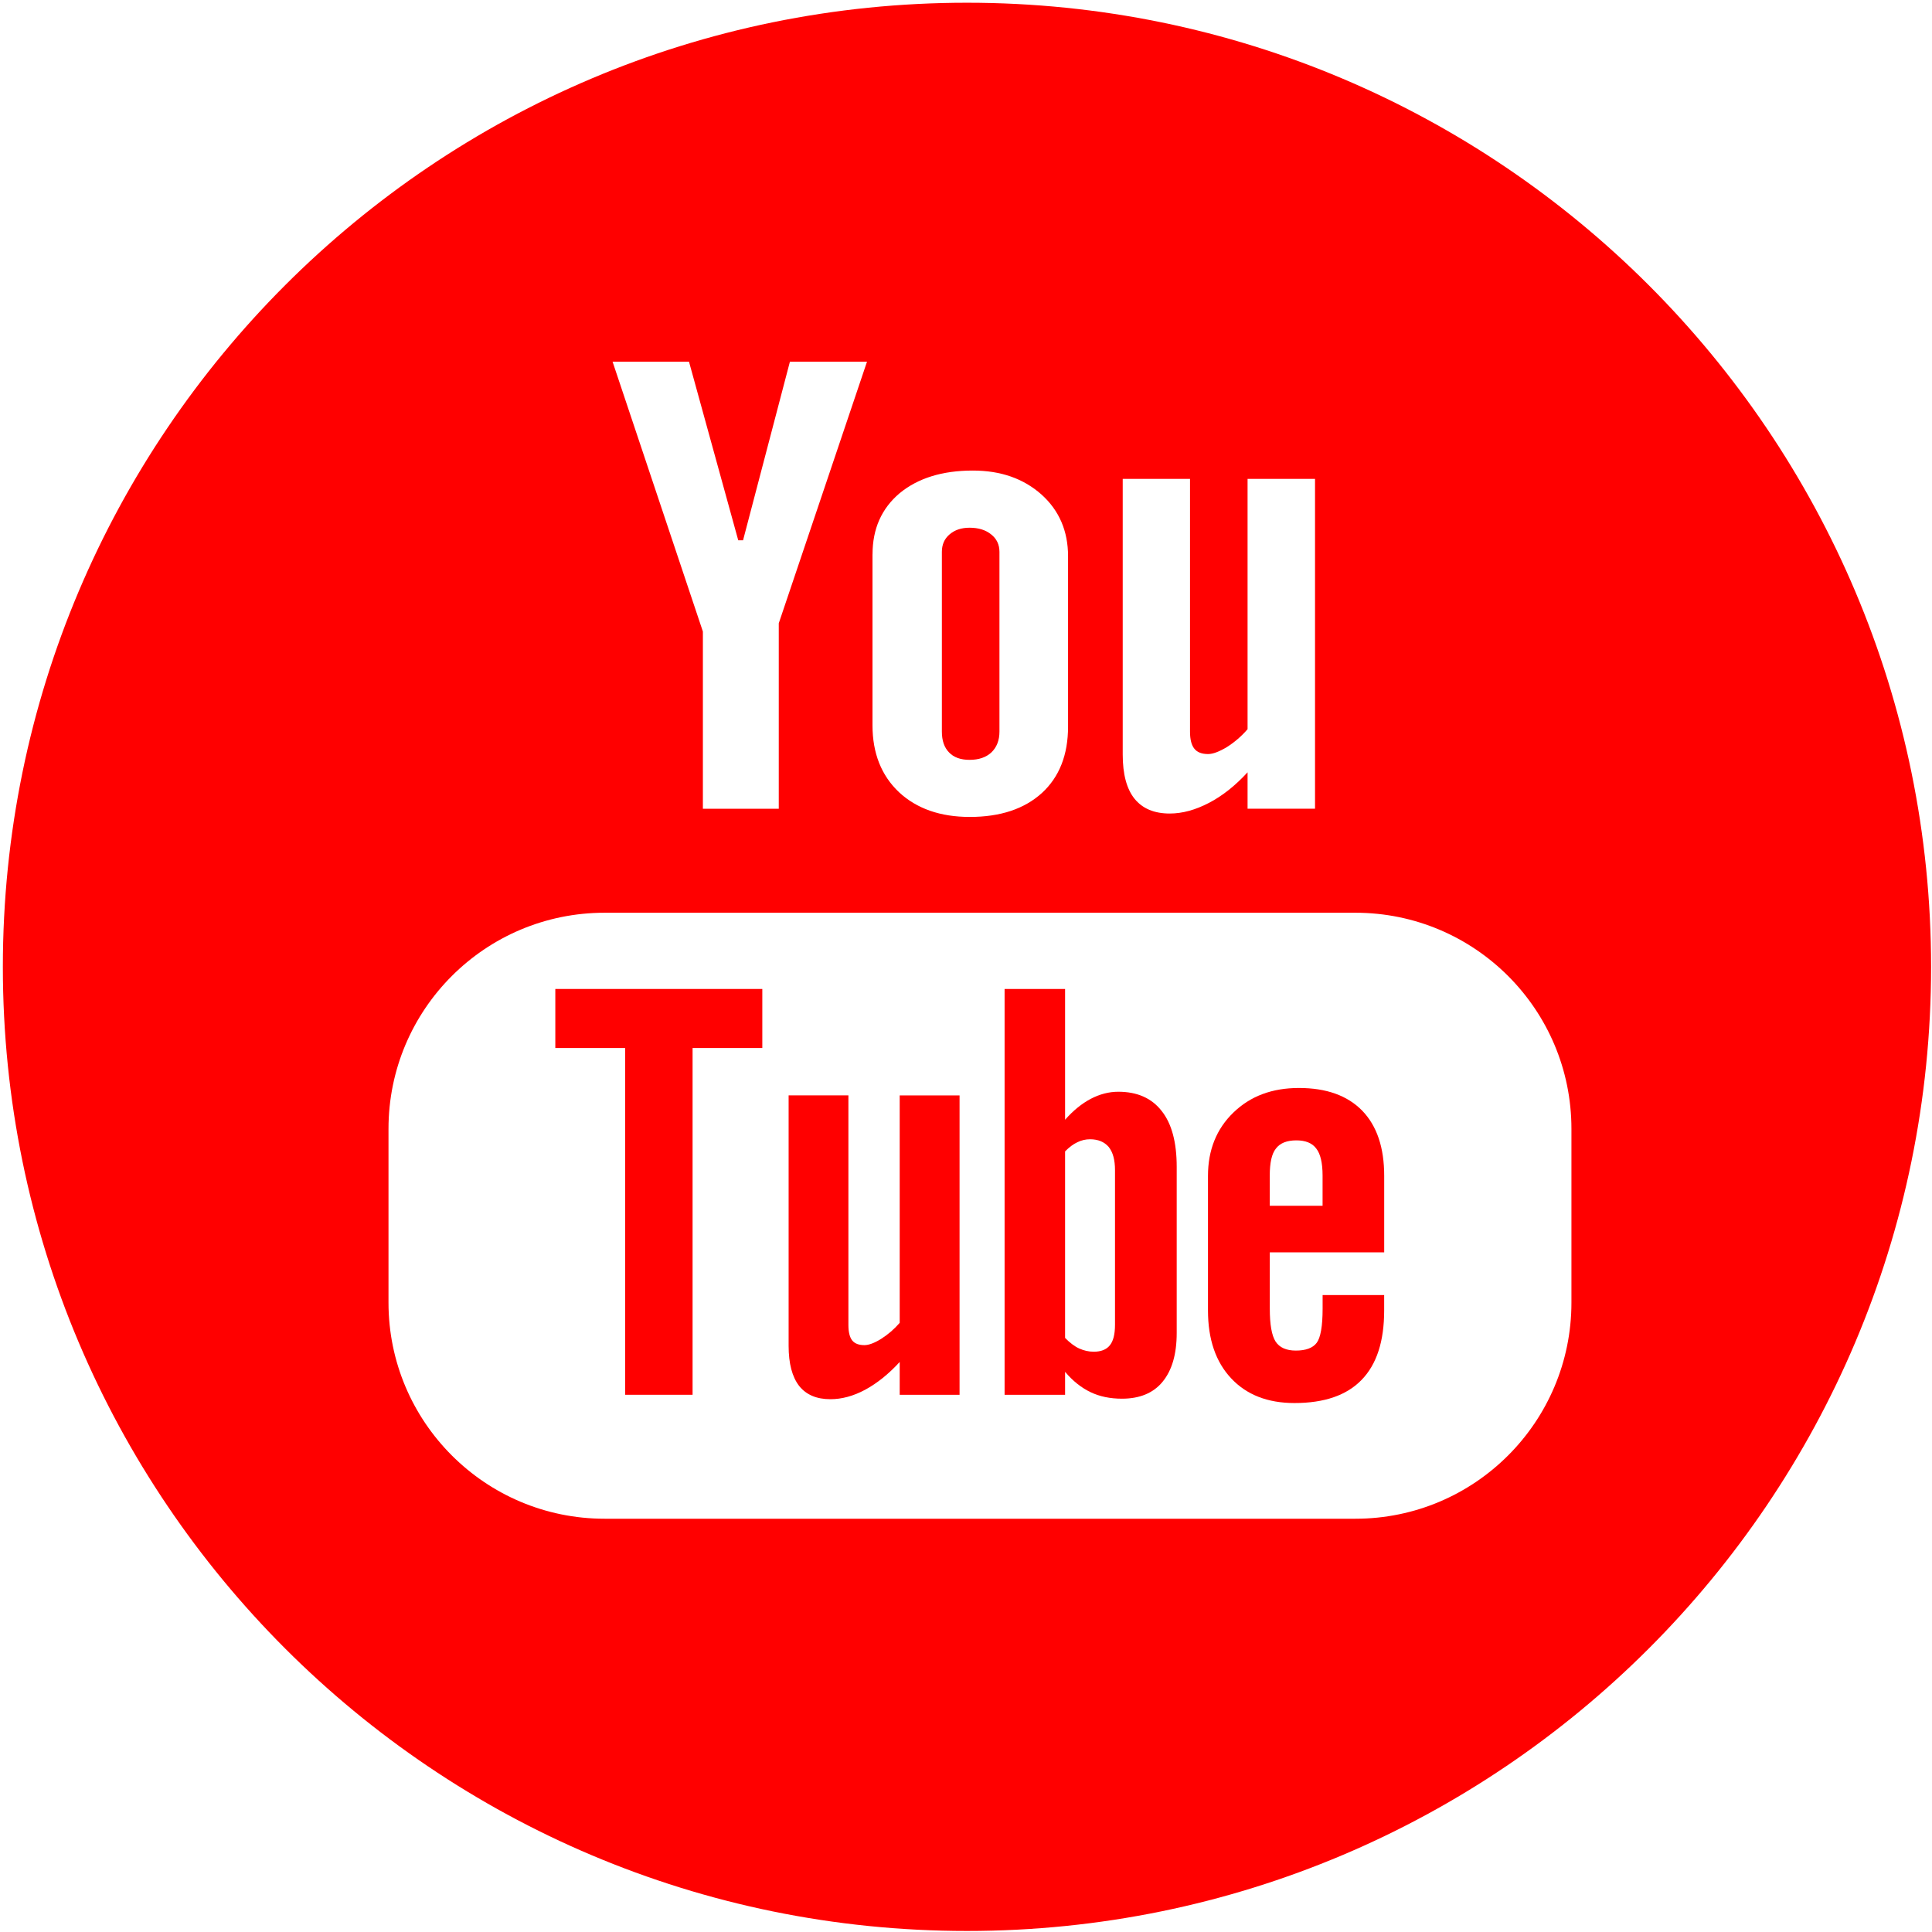<svg width="513" height="513" viewBox="0 0 513 513" fill="none" xmlns="http://www.w3.org/2000/svg">
<path d="M147.452 278.275H165.988V370.352H183.9V278.275H202.415V262.598H147.452V278.275Z" fill="#FF0000"/>
<path d="M257.442 201.761C259.874 201.761 261.808 201.117 263.232 199.796C264.657 198.435 265.384 196.584 265.384 194.255V146.538C265.384 144.625 264.657 143.066 263.191 141.912C261.725 140.716 259.822 140.124 257.442 140.124C255.269 140.124 253.502 140.716 252.119 141.912C250.757 143.066 250.092 144.636 250.092 146.538V194.255C250.092 196.647 250.726 198.497 252.005 199.796C253.263 201.117 255.092 201.761 257.442 201.761Z" fill="#FF0000"/>
<path d="M296.937 289.888C294.463 289.888 292.02 290.522 289.608 291.78C287.227 293.038 284.94 294.909 282.809 297.321V262.598H266.747V370.352H282.809V364.26C284.878 366.714 287.154 368.502 289.587 369.666C291.999 370.82 294.785 371.392 297.914 371.392C302.603 371.392 306.241 369.905 308.695 366.901C311.19 363.876 312.448 359.572 312.448 353.948V309.827C312.448 303.309 311.127 298.35 308.445 294.982C305.805 291.593 301.969 289.888 296.937 289.888ZM296.064 351.754C296.064 354.311 295.596 356.12 294.681 357.233C293.766 358.366 292.342 358.917 290.398 358.917C289.057 358.917 287.799 358.615 286.562 358.064C285.345 357.513 284.067 356.546 282.809 355.257V305.731C283.89 304.619 284.982 303.797 286.073 303.298C287.165 302.747 288.308 302.508 289.441 302.508C291.573 302.508 293.236 303.195 294.4 304.556C295.513 305.96 296.064 307.987 296.064 310.69V351.754Z" fill="#FF0000"/>
<path d="M238.884 351.266C237.398 352.97 235.755 354.374 233.967 355.507C232.179 356.619 230.682 357.17 229.538 357.17C228.031 357.17 226.96 356.765 226.274 355.913C225.629 355.081 225.276 353.719 225.276 351.848V290.855H209.401V357.337C209.401 362.088 210.337 365.581 212.187 367.993C214.08 370.353 216.814 371.527 220.494 371.527C223.477 371.527 226.565 370.716 229.736 369.011C232.907 367.286 235.953 364.853 238.895 361.641V370.352H254.79V290.865H238.895V351.266H238.884Z" fill="#FF0000"/>
<path d="M256.757 0.725C115.372 0.725 0.757 115.34 0.757 256.725C0.757 398.131 115.372 512.725 256.757 512.725C398.142 512.725 512.757 398.131 512.757 256.725C512.757 115.34 398.131 0.725 256.757 0.725ZM298.112 127.161H315.982V194.308C315.982 196.398 316.388 197.884 317.136 198.799C317.864 199.735 319.091 200.223 320.775 200.223C322.075 200.223 323.738 199.589 325.765 198.373C327.751 197.115 329.601 195.555 331.265 193.622V127.161H349.177V214.736H331.265V205.068C328 208.623 324.559 211.357 320.973 213.208C317.417 215.058 313.966 216.015 310.597 216.015C306.46 216.015 303.351 214.694 301.241 212.075C299.172 209.496 298.112 205.598 298.112 200.338V127.161ZM231.682 147.183C231.682 140.426 234.073 135.02 238.886 130.955C243.72 126.973 250.197 124.946 258.316 124.946C265.729 124.946 271.779 127.077 276.53 131.298C281.239 135.519 283.599 141.008 283.599 147.703V192.925C283.599 200.442 281.281 206.305 276.675 210.546C272.008 214.788 265.635 216.919 257.505 216.919C249.688 216.919 243.419 214.726 238.72 210.359C234.031 205.931 231.671 200.005 231.671 192.572V147.183H231.682ZM182.946 96.035L196.024 143.461H197.302L209.746 96.035H230.216L206.784 165.501V214.746H186.636V167.694L162.653 96.035H182.946V96.035ZM417.26 345.881C417.26 377.557 391.571 403.266 359.895 403.266H160.542C128.845 403.266 103.157 377.557 103.157 345.881V299.744C103.157 268.046 128.845 242.358 160.542 242.358H359.895C391.571 242.358 417.26 268.046 417.26 299.744V345.881Z" fill="#FF0000"/>
<path d="M344.912 288.89C337.781 288.89 332.021 291.042 327.509 295.408C323.018 299.733 320.752 305.378 320.752 312.219V347.96C320.752 355.632 322.821 361.641 326.906 365.986C330.992 370.353 336.595 372.546 343.717 372.546C351.638 372.546 357.585 370.498 361.546 366.392C365.569 362.254 367.534 356.121 367.534 347.96V343.874H351.191V347.492C351.191 352.181 350.64 355.206 349.611 356.568C348.582 357.93 346.731 358.616 344.091 358.616C341.554 358.616 339.766 357.826 338.706 356.225C337.666 354.582 337.167 351.692 337.167 347.492V332.532H367.544V312.229C367.544 304.713 365.61 298.953 361.702 294.909C357.782 290.897 352.179 288.89 344.912 288.89ZM351.191 320.161H337.157V312.125C337.157 308.798 337.666 306.376 338.779 304.993C339.891 303.507 341.7 302.8 344.236 302.8C346.627 302.8 348.436 303.507 349.518 304.993C350.609 306.376 351.181 308.788 351.181 312.125V320.161H351.191Z" fill="#FF0000"/>
</svg>
